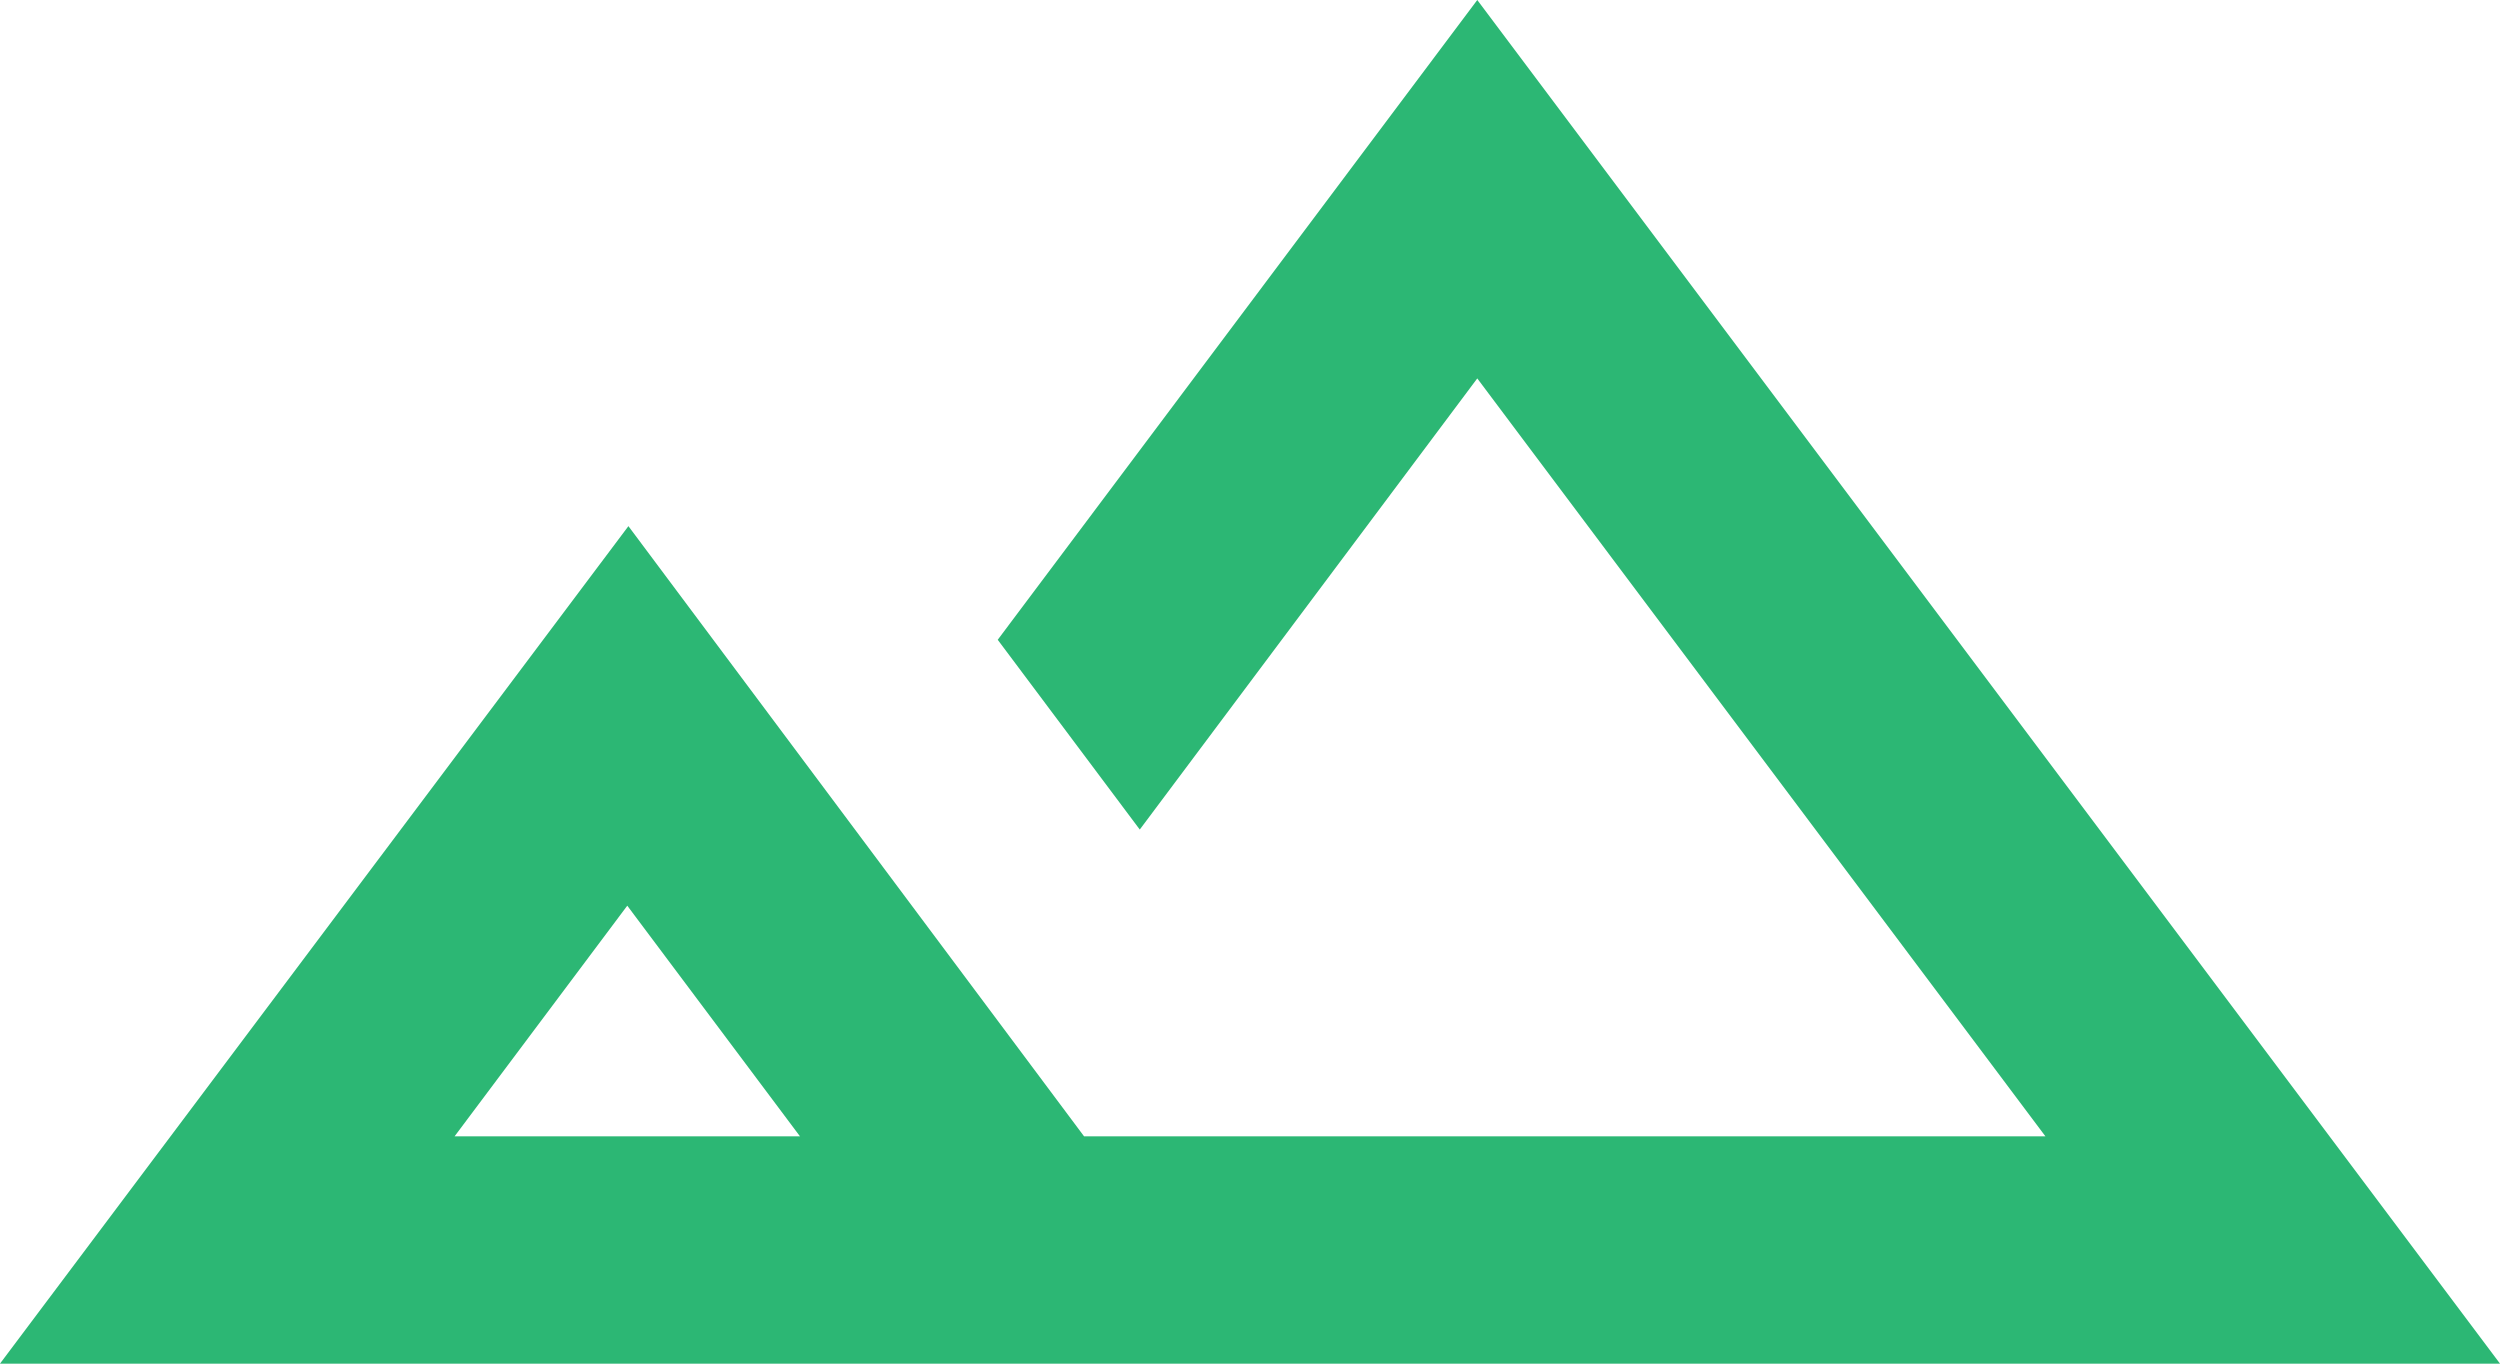 <svg width="22" height="12" viewBox="0 0 22 12" fill="none" xmlns="http://www.w3.org/2000/svg">
    <path d="M13 0L8.78 5.63L10.03 7.3L13 3.33L18 10H9.54L5.53 4.63L0 12H22L13 0ZM4 10L5.52 7.97L7.04 10H4Z" fill="#2CB774"/>
</svg>
